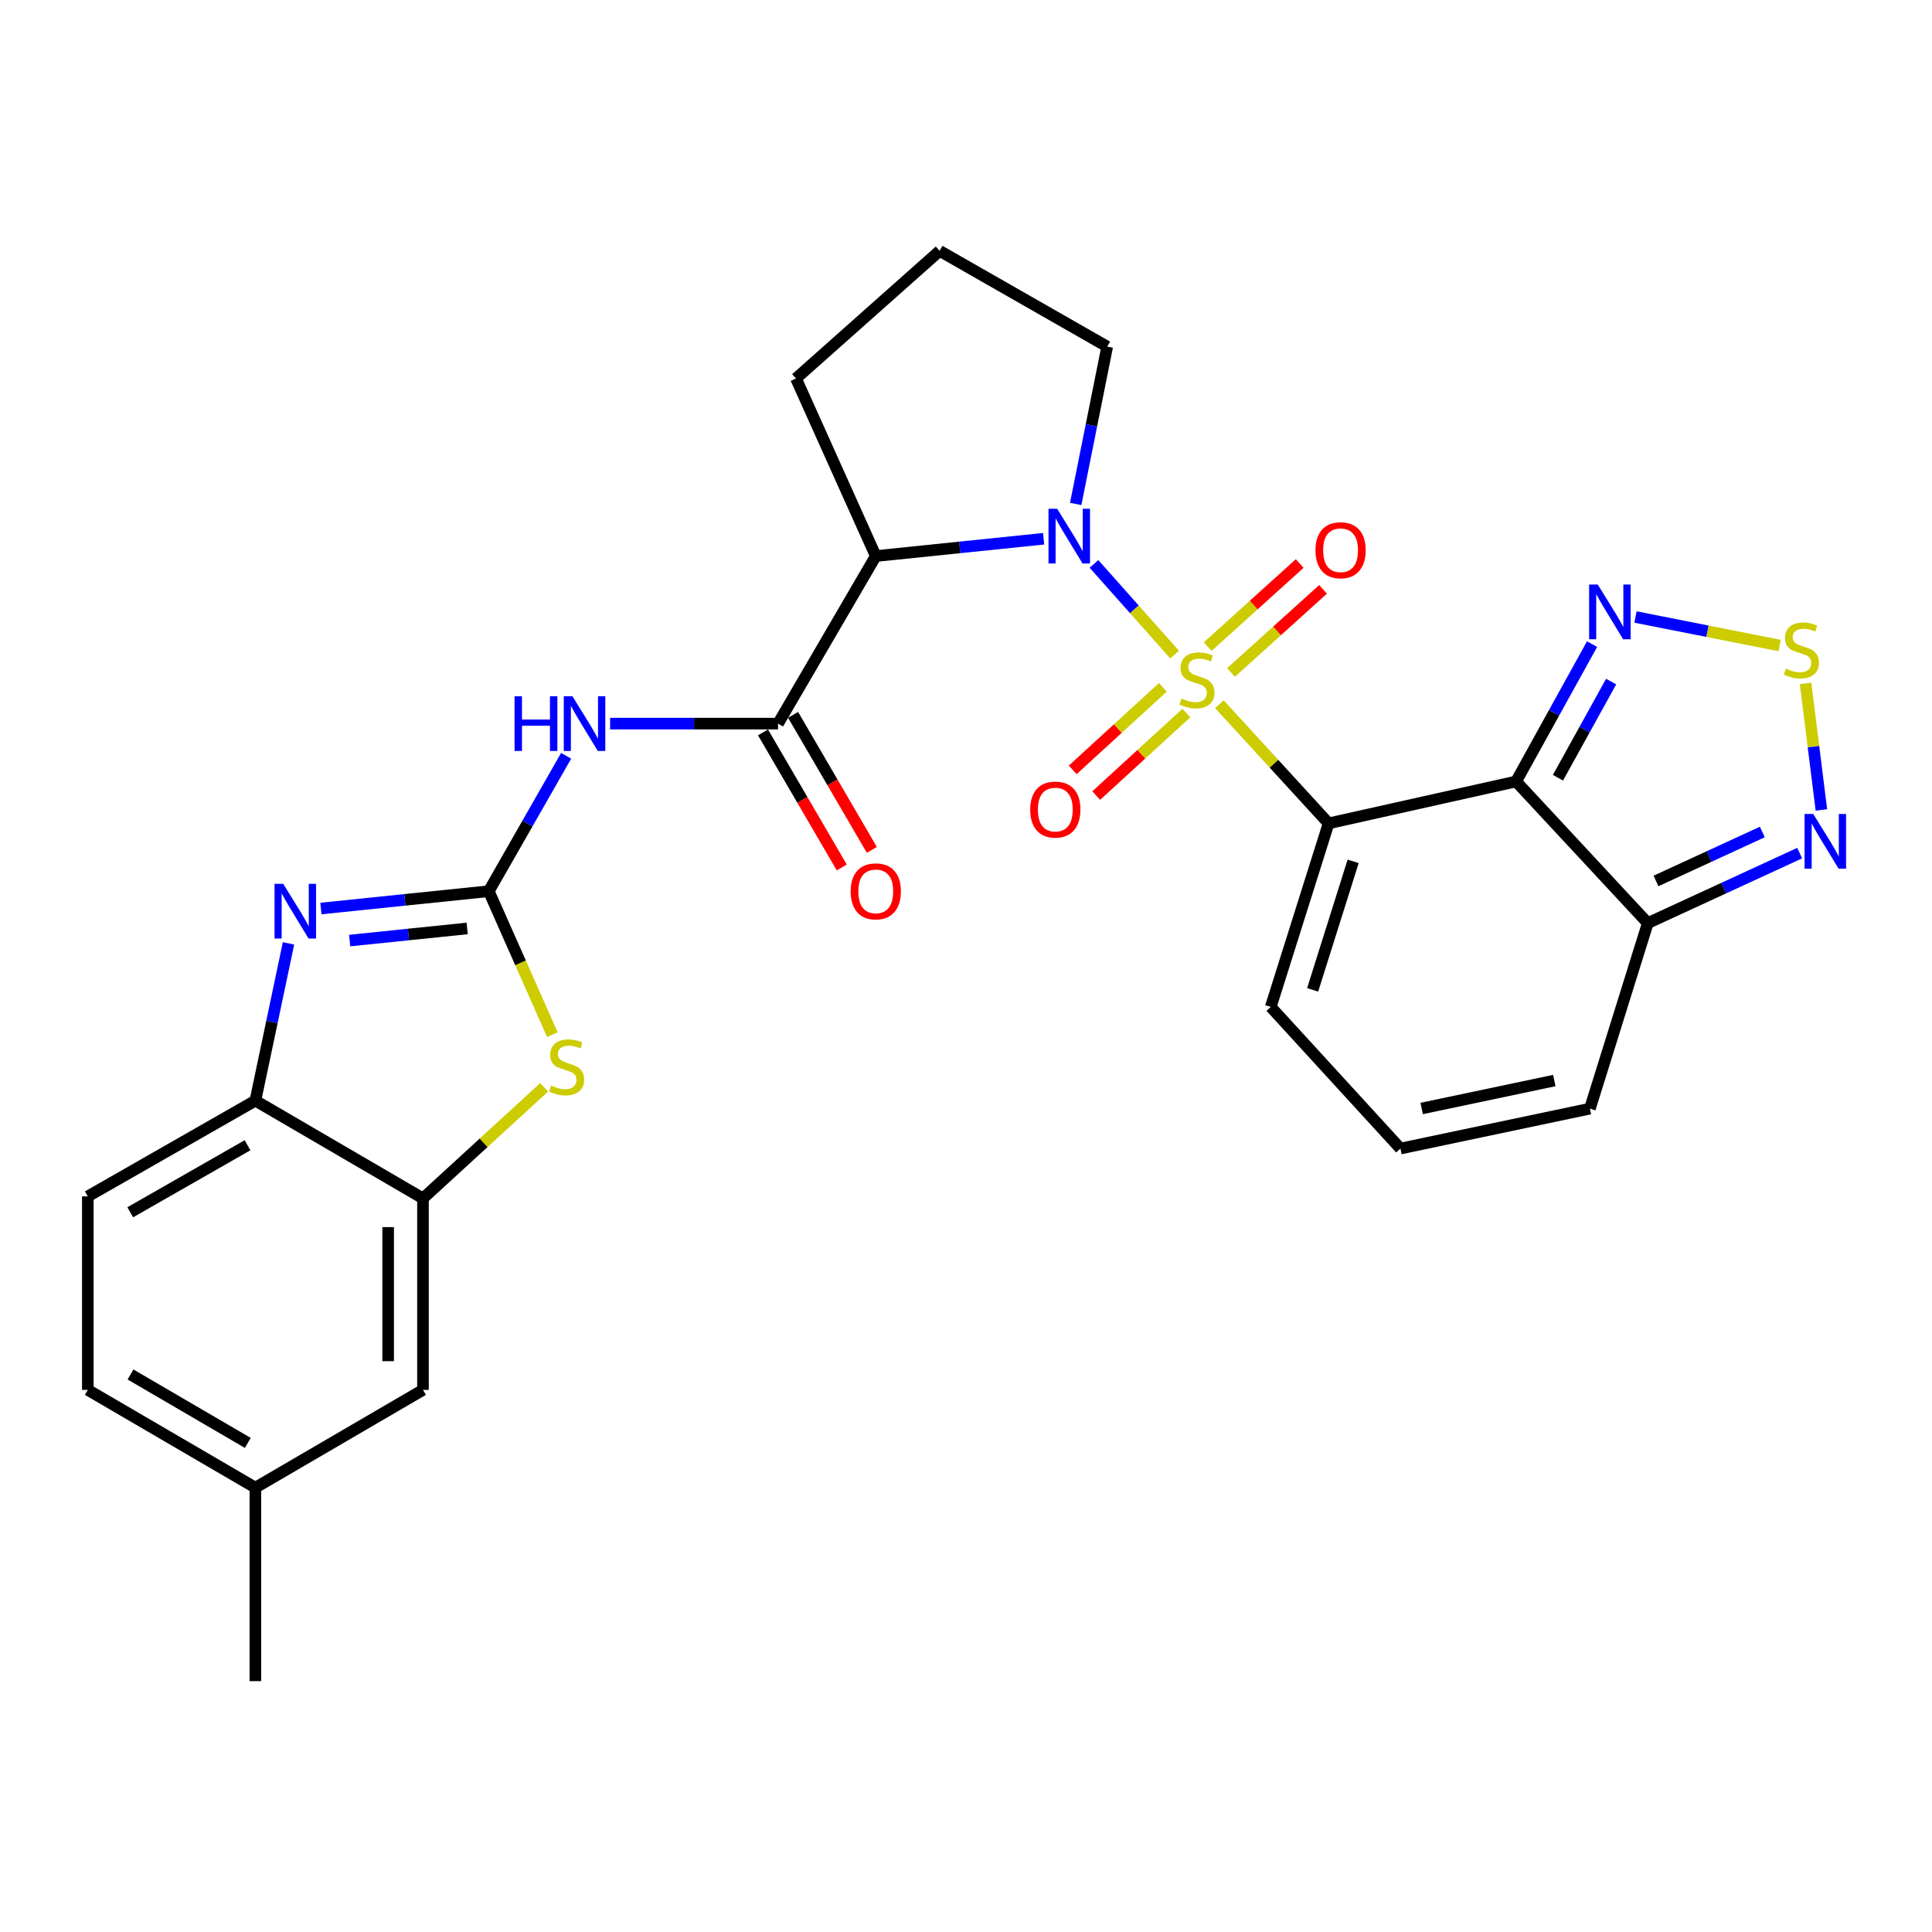 <?xml version='1.0' encoding='iso-8859-1'?>
<svg version='1.1' baseProfile='full'
              xmlns='http://www.w3.org/2000/svg'
                      xmlns:rdkit='http://www.rdkit.org/xml'
                      xmlns:xlink='http://www.w3.org/1999/xlink'
                  xml:space='preserve'
width='1000px' height='1000px' viewBox='0 0 1000 1000'>
<!-- END OF HEADER -->
<rect style='opacity:1.0;fill:#FFFFFF;stroke:none' width='1000' height='1000' x='0' y='0'> </rect>
<path class='bond-0' d='M 631.153,364.489 L 659.418,395.33' style='fill:none;fill-rule:evenodd;stroke:#CCCC00;stroke-width:6px;stroke-linecap:butt;stroke-linejoin:miter;stroke-opacity:1' />
<path class='bond-0' d='M 659.418,395.33 L 687.683,426.171' style='fill:none;fill-rule:evenodd;stroke:#000000;stroke-width:6px;stroke-linecap:butt;stroke-linejoin:miter;stroke-opacity:1' />
<path class='bond-1' d='M 607.985,338.824 L 587.111,315.35' style='fill:none;fill-rule:evenodd;stroke:#CCCC00;stroke-width:6px;stroke-linecap:butt;stroke-linejoin:miter;stroke-opacity:1' />
<path class='bond-1' d='M 587.111,315.35 L 566.237,291.876' style='fill:none;fill-rule:evenodd;stroke:#0000FF;stroke-width:6px;stroke-linecap:butt;stroke-linejoin:miter;stroke-opacity:1' />
<path class='bond-15' d='M 637.176,348.063 L 660.993,326.56' style='fill:none;fill-rule:evenodd;stroke:#CCCC00;stroke-width:6px;stroke-linecap:butt;stroke-linejoin:miter;stroke-opacity:1' />
<path class='bond-15' d='M 660.993,326.56 L 684.809,305.057' style='fill:none;fill-rule:evenodd;stroke:#FF0000;stroke-width:6px;stroke-linecap:butt;stroke-linejoin:miter;stroke-opacity:1' />
<path class='bond-15' d='M 625.096,334.683 L 648.912,313.18' style='fill:none;fill-rule:evenodd;stroke:#CCCC00;stroke-width:6px;stroke-linecap:butt;stroke-linejoin:miter;stroke-opacity:1' />
<path class='bond-15' d='M 648.912,313.18 L 672.729,291.677' style='fill:none;fill-rule:evenodd;stroke:#FF0000;stroke-width:6px;stroke-linecap:butt;stroke-linejoin:miter;stroke-opacity:1' />
<path class='bond-16' d='M 601.902,355.768 L 578.567,377.127' style='fill:none;fill-rule:evenodd;stroke:#CCCC00;stroke-width:6px;stroke-linecap:butt;stroke-linejoin:miter;stroke-opacity:1' />
<path class='bond-16' d='M 578.567,377.127 L 555.232,398.486' style='fill:none;fill-rule:evenodd;stroke:#FF0000;stroke-width:6px;stroke-linecap:butt;stroke-linejoin:miter;stroke-opacity:1' />
<path class='bond-16' d='M 614.073,369.066 L 590.738,390.425' style='fill:none;fill-rule:evenodd;stroke:#CCCC00;stroke-width:6px;stroke-linecap:butt;stroke-linejoin:miter;stroke-opacity:1' />
<path class='bond-16' d='M 590.738,390.425 L 567.403,411.784' style='fill:none;fill-rule:evenodd;stroke:#FF0000;stroke-width:6px;stroke-linecap:butt;stroke-linejoin:miter;stroke-opacity:1' />
<path class='bond-2' d='M 687.683,426.171 L 784.727,404.489' style='fill:none;fill-rule:evenodd;stroke:#000000;stroke-width:6px;stroke-linecap:butt;stroke-linejoin:miter;stroke-opacity:1' />
<path class='bond-17' d='M 687.683,426.171 L 657.739,521.181' style='fill:none;fill-rule:evenodd;stroke:#000000;stroke-width:6px;stroke-linecap:butt;stroke-linejoin:miter;stroke-opacity:1' />
<path class='bond-17' d='M 700.384,445.841 L 679.424,512.348' style='fill:none;fill-rule:evenodd;stroke:#000000;stroke-width:6px;stroke-linecap:butt;stroke-linejoin:miter;stroke-opacity:1' />
<path class='bond-4' d='M 540.188,278.858 L 496.742,283.337' style='fill:none;fill-rule:evenodd;stroke:#0000FF;stroke-width:6px;stroke-linecap:butt;stroke-linejoin:miter;stroke-opacity:1' />
<path class='bond-4' d='M 496.742,283.337 L 453.297,287.817' style='fill:none;fill-rule:evenodd;stroke:#000000;stroke-width:6px;stroke-linecap:butt;stroke-linejoin:miter;stroke-opacity:1' />
<path class='bond-23' d='M 556.781,260.831 L 564.932,220.118' style='fill:none;fill-rule:evenodd;stroke:#0000FF;stroke-width:6px;stroke-linecap:butt;stroke-linejoin:miter;stroke-opacity:1' />
<path class='bond-23' d='M 564.932,220.118 L 573.084,179.406' style='fill:none;fill-rule:evenodd;stroke:#000000;stroke-width:6px;stroke-linecap:butt;stroke-linejoin:miter;stroke-opacity:1' />
<path class='bond-9' d='M 784.727,404.489 L 804.388,368.943' style='fill:none;fill-rule:evenodd;stroke:#000000;stroke-width:6px;stroke-linecap:butt;stroke-linejoin:miter;stroke-opacity:1' />
<path class='bond-9' d='M 804.388,368.943 L 824.049,333.397' style='fill:none;fill-rule:evenodd;stroke:#0000FF;stroke-width:6px;stroke-linecap:butt;stroke-linejoin:miter;stroke-opacity:1' />
<path class='bond-9' d='M 806.399,402.55 L 820.162,377.668' style='fill:none;fill-rule:evenodd;stroke:#000000;stroke-width:6px;stroke-linecap:butt;stroke-linejoin:miter;stroke-opacity:1' />
<path class='bond-9' d='M 820.162,377.668 L 833.925,352.786' style='fill:none;fill-rule:evenodd;stroke:#0000FF;stroke-width:6px;stroke-linecap:butt;stroke-linejoin:miter;stroke-opacity:1' />
<path class='bond-10' d='M 784.727,404.489 L 852.887,477.797' style='fill:none;fill-rule:evenodd;stroke:#000000;stroke-width:6px;stroke-linecap:butt;stroke-linejoin:miter;stroke-opacity:1' />
<path class='bond-3' d='M 252.991,461.283 L 273.014,426.243' style='fill:none;fill-rule:evenodd;stroke:#000000;stroke-width:6px;stroke-linecap:butt;stroke-linejoin:miter;stroke-opacity:1' />
<path class='bond-3' d='M 273.014,426.243 L 293.036,391.202' style='fill:none;fill-rule:evenodd;stroke:#0000FF;stroke-width:6px;stroke-linecap:butt;stroke-linejoin:miter;stroke-opacity:1' />
<path class='bond-5' d='M 252.991,461.283 L 209.546,465.766' style='fill:none;fill-rule:evenodd;stroke:#000000;stroke-width:6px;stroke-linecap:butt;stroke-linejoin:miter;stroke-opacity:1' />
<path class='bond-5' d='M 209.546,465.766 L 166.1,470.25' style='fill:none;fill-rule:evenodd;stroke:#0000FF;stroke-width:6px;stroke-linecap:butt;stroke-linejoin:miter;stroke-opacity:1' />
<path class='bond-5' d='M 241.808,480.559 L 211.396,483.698' style='fill:none;fill-rule:evenodd;stroke:#000000;stroke-width:6px;stroke-linecap:butt;stroke-linejoin:miter;stroke-opacity:1' />
<path class='bond-5' d='M 211.396,483.698 L 180.984,486.836' style='fill:none;fill-rule:evenodd;stroke:#0000FF;stroke-width:6px;stroke-linecap:butt;stroke-linejoin:miter;stroke-opacity:1' />
<path class='bond-8' d='M 252.991,461.283 L 269.446,498.413' style='fill:none;fill-rule:evenodd;stroke:#000000;stroke-width:6px;stroke-linecap:butt;stroke-linejoin:miter;stroke-opacity:1' />
<path class='bond-8' d='M 269.446,498.413 L 285.902,535.542' style='fill:none;fill-rule:evenodd;stroke:#CCCC00;stroke-width:6px;stroke-linecap:butt;stroke-linejoin:miter;stroke-opacity:1' />
<path class='bond-7' d='M 453.297,287.817 L 402.712,374.545' style='fill:none;fill-rule:evenodd;stroke:#000000;stroke-width:6px;stroke-linecap:butt;stroke-linejoin:miter;stroke-opacity:1' />
<path class='bond-25' d='M 453.297,287.817 L 412.006,195.911' style='fill:none;fill-rule:evenodd;stroke:#000000;stroke-width:6px;stroke-linecap:butt;stroke-linejoin:miter;stroke-opacity:1' />
<path class='bond-14' d='M 149.332,488.284 L 140.758,528.988' style='fill:none;fill-rule:evenodd;stroke:#0000FF;stroke-width:6px;stroke-linecap:butt;stroke-linejoin:miter;stroke-opacity:1' />
<path class='bond-14' d='M 140.758,528.988 L 132.183,569.693' style='fill:none;fill-rule:evenodd;stroke:#000000;stroke-width:6px;stroke-linecap:butt;stroke-linejoin:miter;stroke-opacity:1' />
<path class='bond-6' d='M 315.798,374.545 L 359.255,374.545' style='fill:none;fill-rule:evenodd;stroke:#0000FF;stroke-width:6px;stroke-linecap:butt;stroke-linejoin:miter;stroke-opacity:1' />
<path class='bond-6' d='M 359.255,374.545 L 402.712,374.545' style='fill:none;fill-rule:evenodd;stroke:#000000;stroke-width:6px;stroke-linecap:butt;stroke-linejoin:miter;stroke-opacity:1' />
<path class='bond-20' d='M 394.926,379.085 L 415.311,414.039' style='fill:none;fill-rule:evenodd;stroke:#000000;stroke-width:6px;stroke-linecap:butt;stroke-linejoin:miter;stroke-opacity:1' />
<path class='bond-20' d='M 415.311,414.039 L 435.696,448.993' style='fill:none;fill-rule:evenodd;stroke:#FF0000;stroke-width:6px;stroke-linecap:butt;stroke-linejoin:miter;stroke-opacity:1' />
<path class='bond-20' d='M 410.498,370.004 L 430.883,404.958' style='fill:none;fill-rule:evenodd;stroke:#000000;stroke-width:6px;stroke-linecap:butt;stroke-linejoin:miter;stroke-opacity:1' />
<path class='bond-20' d='M 430.883,404.958 L 451.268,439.912' style='fill:none;fill-rule:evenodd;stroke:#FF0000;stroke-width:6px;stroke-linecap:butt;stroke-linejoin:miter;stroke-opacity:1' />
<path class='bond-13' d='M 281.66,562.782 L 250.295,591.535' style='fill:none;fill-rule:evenodd;stroke:#CCCC00;stroke-width:6px;stroke-linecap:butt;stroke-linejoin:miter;stroke-opacity:1' />
<path class='bond-13' d='M 250.295,591.535 L 218.931,620.288' style='fill:none;fill-rule:evenodd;stroke:#000000;stroke-width:6px;stroke-linecap:butt;stroke-linejoin:miter;stroke-opacity:1' />
<path class='bond-11' d='M 846.534,319.355 L 883.825,326.737' style='fill:none;fill-rule:evenodd;stroke:#0000FF;stroke-width:6px;stroke-linecap:butt;stroke-linejoin:miter;stroke-opacity:1' />
<path class='bond-11' d='M 883.825,326.737 L 921.117,334.118' style='fill:none;fill-rule:evenodd;stroke:#CCCC00;stroke-width:6px;stroke-linecap:butt;stroke-linejoin:miter;stroke-opacity:1' />
<path class='bond-12' d='M 852.887,477.797 L 892.2,459.683' style='fill:none;fill-rule:evenodd;stroke:#000000;stroke-width:6px;stroke-linecap:butt;stroke-linejoin:miter;stroke-opacity:1' />
<path class='bond-12' d='M 892.2,459.683 L 931.513,441.569' style='fill:none;fill-rule:evenodd;stroke:#0000FF;stroke-width:6px;stroke-linecap:butt;stroke-linejoin:miter;stroke-opacity:1' />
<path class='bond-12' d='M 857.137,455.991 L 884.656,443.311' style='fill:none;fill-rule:evenodd;stroke:#000000;stroke-width:6px;stroke-linecap:butt;stroke-linejoin:miter;stroke-opacity:1' />
<path class='bond-12' d='M 884.656,443.311 L 912.176,430.631' style='fill:none;fill-rule:evenodd;stroke:#0000FF;stroke-width:6px;stroke-linecap:butt;stroke-linejoin:miter;stroke-opacity:1' />
<path class='bond-30' d='M 852.887,477.797 L 822.933,573.829' style='fill:none;fill-rule:evenodd;stroke:#000000;stroke-width:6px;stroke-linecap:butt;stroke-linejoin:miter;stroke-opacity:1' />
<path class='bond-31' d='M 934.558,353.725 L 938.656,386.48' style='fill:none;fill-rule:evenodd;stroke:#CCCC00;stroke-width:6px;stroke-linecap:butt;stroke-linejoin:miter;stroke-opacity:1' />
<path class='bond-31' d='M 938.656,386.48 L 942.754,419.235' style='fill:none;fill-rule:evenodd;stroke:#0000FF;stroke-width:6px;stroke-linecap:butt;stroke-linejoin:miter;stroke-opacity:1' />
<path class='bond-21' d='M 218.931,620.288 L 218.931,719.404' style='fill:none;fill-rule:evenodd;stroke:#000000;stroke-width:6px;stroke-linecap:butt;stroke-linejoin:miter;stroke-opacity:1' />
<path class='bond-21' d='M 200.904,635.155 L 200.904,704.537' style='fill:none;fill-rule:evenodd;stroke:#000000;stroke-width:6px;stroke-linecap:butt;stroke-linejoin:miter;stroke-opacity:1' />
<path class='bond-32' d='M 218.931,620.288 L 132.183,569.693' style='fill:none;fill-rule:evenodd;stroke:#000000;stroke-width:6px;stroke-linecap:butt;stroke-linejoin:miter;stroke-opacity:1' />
<path class='bond-22' d='M 132.183,569.693 L 45.455,619.256' style='fill:none;fill-rule:evenodd;stroke:#000000;stroke-width:6px;stroke-linecap:butt;stroke-linejoin:miter;stroke-opacity:1' />
<path class='bond-22' d='M 128.118,592.779 L 67.408,627.473' style='fill:none;fill-rule:evenodd;stroke:#000000;stroke-width:6px;stroke-linecap:butt;stroke-linejoin:miter;stroke-opacity:1' />
<path class='bond-18' d='M 657.739,521.181 L 724.858,594.49' style='fill:none;fill-rule:evenodd;stroke:#000000;stroke-width:6px;stroke-linecap:butt;stroke-linejoin:miter;stroke-opacity:1' />
<path class='bond-19' d='M 724.858,594.49 L 822.933,573.829' style='fill:none;fill-rule:evenodd;stroke:#000000;stroke-width:6px;stroke-linecap:butt;stroke-linejoin:miter;stroke-opacity:1' />
<path class='bond-19' d='M 735.853,573.751 L 804.506,559.289' style='fill:none;fill-rule:evenodd;stroke:#000000;stroke-width:6px;stroke-linecap:butt;stroke-linejoin:miter;stroke-opacity:1' />
<path class='bond-24' d='M 218.931,719.404 L 132.183,770.009' style='fill:none;fill-rule:evenodd;stroke:#000000;stroke-width:6px;stroke-linecap:butt;stroke-linejoin:miter;stroke-opacity:1' />
<path class='bond-26' d='M 45.455,619.256 L 45.455,719.404' style='fill:none;fill-rule:evenodd;stroke:#000000;stroke-width:6px;stroke-linecap:butt;stroke-linejoin:miter;stroke-opacity:1' />
<path class='bond-27' d='M 573.084,179.406 L 486.346,129.843' style='fill:none;fill-rule:evenodd;stroke:#000000;stroke-width:6px;stroke-linecap:butt;stroke-linejoin:miter;stroke-opacity:1' />
<path class='bond-28' d='M 132.183,770.009 L 132.183,870.157' style='fill:none;fill-rule:evenodd;stroke:#000000;stroke-width:6px;stroke-linecap:butt;stroke-linejoin:miter;stroke-opacity:1' />
<path class='bond-33' d='M 132.183,770.009 L 45.455,719.404' style='fill:none;fill-rule:evenodd;stroke:#000000;stroke-width:6px;stroke-linecap:butt;stroke-linejoin:miter;stroke-opacity:1' />
<path class='bond-33' d='M 128.258,746.848 L 67.549,711.425' style='fill:none;fill-rule:evenodd;stroke:#000000;stroke-width:6px;stroke-linecap:butt;stroke-linejoin:miter;stroke-opacity:1' />
<path class='bond-29' d='M 412.006,195.911 L 486.346,129.843' style='fill:none;fill-rule:evenodd;stroke:#000000;stroke-width:6px;stroke-linecap:butt;stroke-linejoin:miter;stroke-opacity:1' />
<path  class='atom-0' d='M 611.553 361.551
Q 611.873 361.671, 613.193 362.231
Q 614.513 362.791, 615.953 363.151
Q 617.433 363.471, 618.873 363.471
Q 621.553 363.471, 623.113 362.191
Q 624.673 360.871, 624.673 358.591
Q 624.673 357.031, 623.873 356.071
Q 623.113 355.111, 621.913 354.591
Q 620.713 354.071, 618.713 353.471
Q 616.193 352.711, 614.673 351.991
Q 613.193 351.271, 612.113 349.751
Q 611.073 348.231, 611.073 345.671
Q 611.073 342.111, 613.473 339.911
Q 615.913 337.711, 620.713 337.711
Q 623.993 337.711, 627.713 339.271
L 626.793 342.351
Q 623.393 340.951, 620.833 340.951
Q 618.073 340.951, 616.553 342.111
Q 615.033 343.231, 615.073 345.191
Q 615.073 346.711, 615.833 347.631
Q 616.633 348.551, 617.753 349.071
Q 618.913 349.591, 620.833 350.191
Q 623.393 350.991, 624.913 351.791
Q 626.433 352.591, 627.513 354.231
Q 628.633 355.831, 628.633 358.591
Q 628.633 362.511, 625.993 364.631
Q 623.393 366.711, 619.033 366.711
Q 616.513 366.711, 614.593 366.151
Q 612.713 365.631, 610.473 364.711
L 611.553 361.551
' fill='#CCCC00'/>
<path  class='atom-2' d='M 547.185 263.331
L 556.465 278.331
Q 557.385 279.811, 558.865 282.491
Q 560.345 285.171, 560.425 285.331
L 560.425 263.331
L 564.185 263.331
L 564.185 291.651
L 560.305 291.651
L 550.345 275.251
Q 549.185 273.331, 547.945 271.131
Q 546.745 268.931, 546.385 268.251
L 546.385 291.651
L 542.705 291.651
L 542.705 263.331
L 547.185 263.331
' fill='#0000FF'/>
<path  class='atom-6' d='M 146.583 457.458
L 155.863 472.458
Q 156.783 473.938, 158.263 476.618
Q 159.743 479.298, 159.823 479.458
L 159.823 457.458
L 163.583 457.458
L 163.583 485.778
L 159.703 485.778
L 149.743 469.378
Q 148.583 467.458, 147.343 465.258
Q 146.143 463.058, 145.783 462.378
L 145.783 485.778
L 142.103 485.778
L 142.103 457.458
L 146.583 457.458
' fill='#0000FF'/>
<path  class='atom-7' d='M 266.334 360.385
L 270.174 360.385
L 270.174 372.425
L 284.654 372.425
L 284.654 360.385
L 288.494 360.385
L 288.494 388.705
L 284.654 388.705
L 284.654 375.625
L 270.174 375.625
L 270.174 388.705
L 266.334 388.705
L 266.334 360.385
' fill='#0000FF'/>
<path  class='atom-7' d='M 296.294 360.385
L 305.574 375.385
Q 306.494 376.865, 307.974 379.545
Q 309.454 382.225, 309.534 382.385
L 309.534 360.385
L 313.294 360.385
L 313.294 388.705
L 309.414 388.705
L 299.454 372.305
Q 298.294 370.385, 297.054 368.185
Q 295.854 365.985, 295.494 365.305
L 295.494 388.705
L 291.814 388.705
L 291.814 360.385
L 296.294 360.385
' fill='#0000FF'/>
<path  class='atom-9' d='M 285.261 561.867
Q 285.581 561.987, 286.901 562.547
Q 288.221 563.107, 289.661 563.467
Q 291.141 563.787, 292.581 563.787
Q 295.261 563.787, 296.821 562.507
Q 298.381 561.187, 298.381 558.907
Q 298.381 557.347, 297.581 556.387
Q 296.821 555.427, 295.621 554.907
Q 294.421 554.387, 292.421 553.787
Q 289.901 553.027, 288.381 552.307
Q 286.901 551.587, 285.821 550.067
Q 284.781 548.547, 284.781 545.987
Q 284.781 542.427, 287.181 540.227
Q 289.621 538.027, 294.421 538.027
Q 297.701 538.027, 301.421 539.587
L 300.501 542.667
Q 297.101 541.267, 294.541 541.267
Q 291.781 541.267, 290.261 542.427
Q 288.741 543.547, 288.781 545.507
Q 288.781 547.027, 289.541 547.947
Q 290.341 548.867, 291.461 549.387
Q 292.621 549.907, 294.541 550.507
Q 297.101 551.307, 298.621 552.107
Q 300.141 552.907, 301.221 554.547
Q 302.341 556.147, 302.341 558.907
Q 302.341 562.827, 299.701 564.947
Q 297.101 567.027, 292.741 567.027
Q 290.221 567.027, 288.301 566.467
Q 286.421 565.947, 284.181 565.027
L 285.261 561.867
' fill='#CCCC00'/>
<path  class='atom-10' d='M 827.008 302.569
L 836.288 317.569
Q 837.208 319.049, 838.688 321.729
Q 840.168 324.409, 840.248 324.569
L 840.248 302.569
L 844.008 302.569
L 844.008 330.889
L 840.128 330.889
L 830.168 314.489
Q 829.008 312.569, 827.768 310.369
Q 826.568 308.169, 826.208 307.489
L 826.208 330.889
L 822.528 330.889
L 822.528 302.569
L 827.008 302.569
' fill='#0000FF'/>
<path  class='atom-12' d='M 924.385 346.068
Q 924.705 346.188, 926.025 346.748
Q 927.345 347.308, 928.785 347.668
Q 930.265 347.988, 931.705 347.988
Q 934.385 347.988, 935.945 346.708
Q 937.505 345.388, 937.505 343.108
Q 937.505 341.548, 936.705 340.588
Q 935.945 339.628, 934.745 339.108
Q 933.545 338.588, 931.545 337.988
Q 929.025 337.228, 927.505 336.508
Q 926.025 335.788, 924.945 334.268
Q 923.905 332.748, 923.905 330.188
Q 923.905 326.628, 926.305 324.428
Q 928.745 322.228, 933.545 322.228
Q 936.825 322.228, 940.545 323.788
L 939.625 326.868
Q 936.225 325.468, 933.665 325.468
Q 930.905 325.468, 929.385 326.628
Q 927.865 327.748, 927.905 329.708
Q 927.905 331.228, 928.665 332.148
Q 929.465 333.068, 930.585 333.588
Q 931.745 334.108, 933.665 334.708
Q 936.225 335.508, 937.745 336.308
Q 939.265 337.108, 940.345 338.748
Q 941.465 340.348, 941.465 343.108
Q 941.465 347.028, 938.825 349.148
Q 936.225 351.228, 931.865 351.228
Q 929.345 351.228, 927.425 350.668
Q 925.545 350.148, 923.305 349.228
L 924.385 346.068
' fill='#CCCC00'/>
<path  class='atom-13' d='M 938.523 421.295
L 947.803 436.295
Q 948.723 437.775, 950.203 440.455
Q 951.683 443.135, 951.763 443.295
L 951.763 421.295
L 955.523 421.295
L 955.523 449.615
L 951.643 449.615
L 941.683 433.215
Q 940.523 431.295, 939.283 429.095
Q 938.083 426.895, 937.723 426.215
L 937.723 449.615
L 934.043 449.615
L 934.043 421.295
L 938.523 421.295
' fill='#0000FF'/>
<path  class='atom-16' d='M 680.882 284.802
Q 680.882 278.002, 684.242 274.202
Q 687.602 270.402, 693.882 270.402
Q 700.162 270.402, 703.522 274.202
Q 706.882 278.002, 706.882 284.802
Q 706.882 291.682, 703.482 295.602
Q 700.082 299.482, 693.882 299.482
Q 687.642 299.482, 684.242 295.602
Q 680.882 291.722, 680.882 284.802
M 693.882 296.282
Q 698.202 296.282, 700.522 293.402
Q 702.882 290.482, 702.882 284.802
Q 702.882 279.242, 700.522 276.442
Q 698.202 273.602, 693.882 273.602
Q 689.562 273.602, 687.202 276.402
Q 684.882 279.202, 684.882 284.802
Q 684.882 290.522, 687.202 293.402
Q 689.562 296.282, 693.882 296.282
' fill='#FF0000'/>
<path  class='atom-17' d='M 533.224 419.03
Q 533.224 412.23, 536.584 408.43
Q 539.944 404.63, 546.224 404.63
Q 552.504 404.63, 555.864 408.43
Q 559.224 412.23, 559.224 419.03
Q 559.224 425.91, 555.824 429.83
Q 552.424 433.71, 546.224 433.71
Q 539.984 433.71, 536.584 429.83
Q 533.224 425.95, 533.224 419.03
M 546.224 430.51
Q 550.544 430.51, 552.864 427.63
Q 555.224 424.71, 555.224 419.03
Q 555.224 413.47, 552.864 410.67
Q 550.544 407.83, 546.224 407.83
Q 541.904 407.83, 539.544 410.63
Q 537.224 413.43, 537.224 419.03
Q 537.224 424.75, 539.544 427.63
Q 541.904 430.51, 546.224 430.51
' fill='#FF0000'/>
<path  class='atom-21' d='M 440.297 461.363
Q 440.297 454.563, 443.657 450.763
Q 447.017 446.963, 453.297 446.963
Q 459.577 446.963, 462.937 450.763
Q 466.297 454.563, 466.297 461.363
Q 466.297 468.243, 462.897 472.163
Q 459.497 476.043, 453.297 476.043
Q 447.057 476.043, 443.657 472.163
Q 440.297 468.283, 440.297 461.363
M 453.297 472.843
Q 457.617 472.843, 459.937 469.963
Q 462.297 467.043, 462.297 461.363
Q 462.297 455.803, 459.937 453.003
Q 457.617 450.163, 453.297 450.163
Q 448.977 450.163, 446.617 452.963
Q 444.297 455.763, 444.297 461.363
Q 444.297 467.083, 446.617 469.963
Q 448.977 472.843, 453.297 472.843
' fill='#FF0000'/>
</svg>
